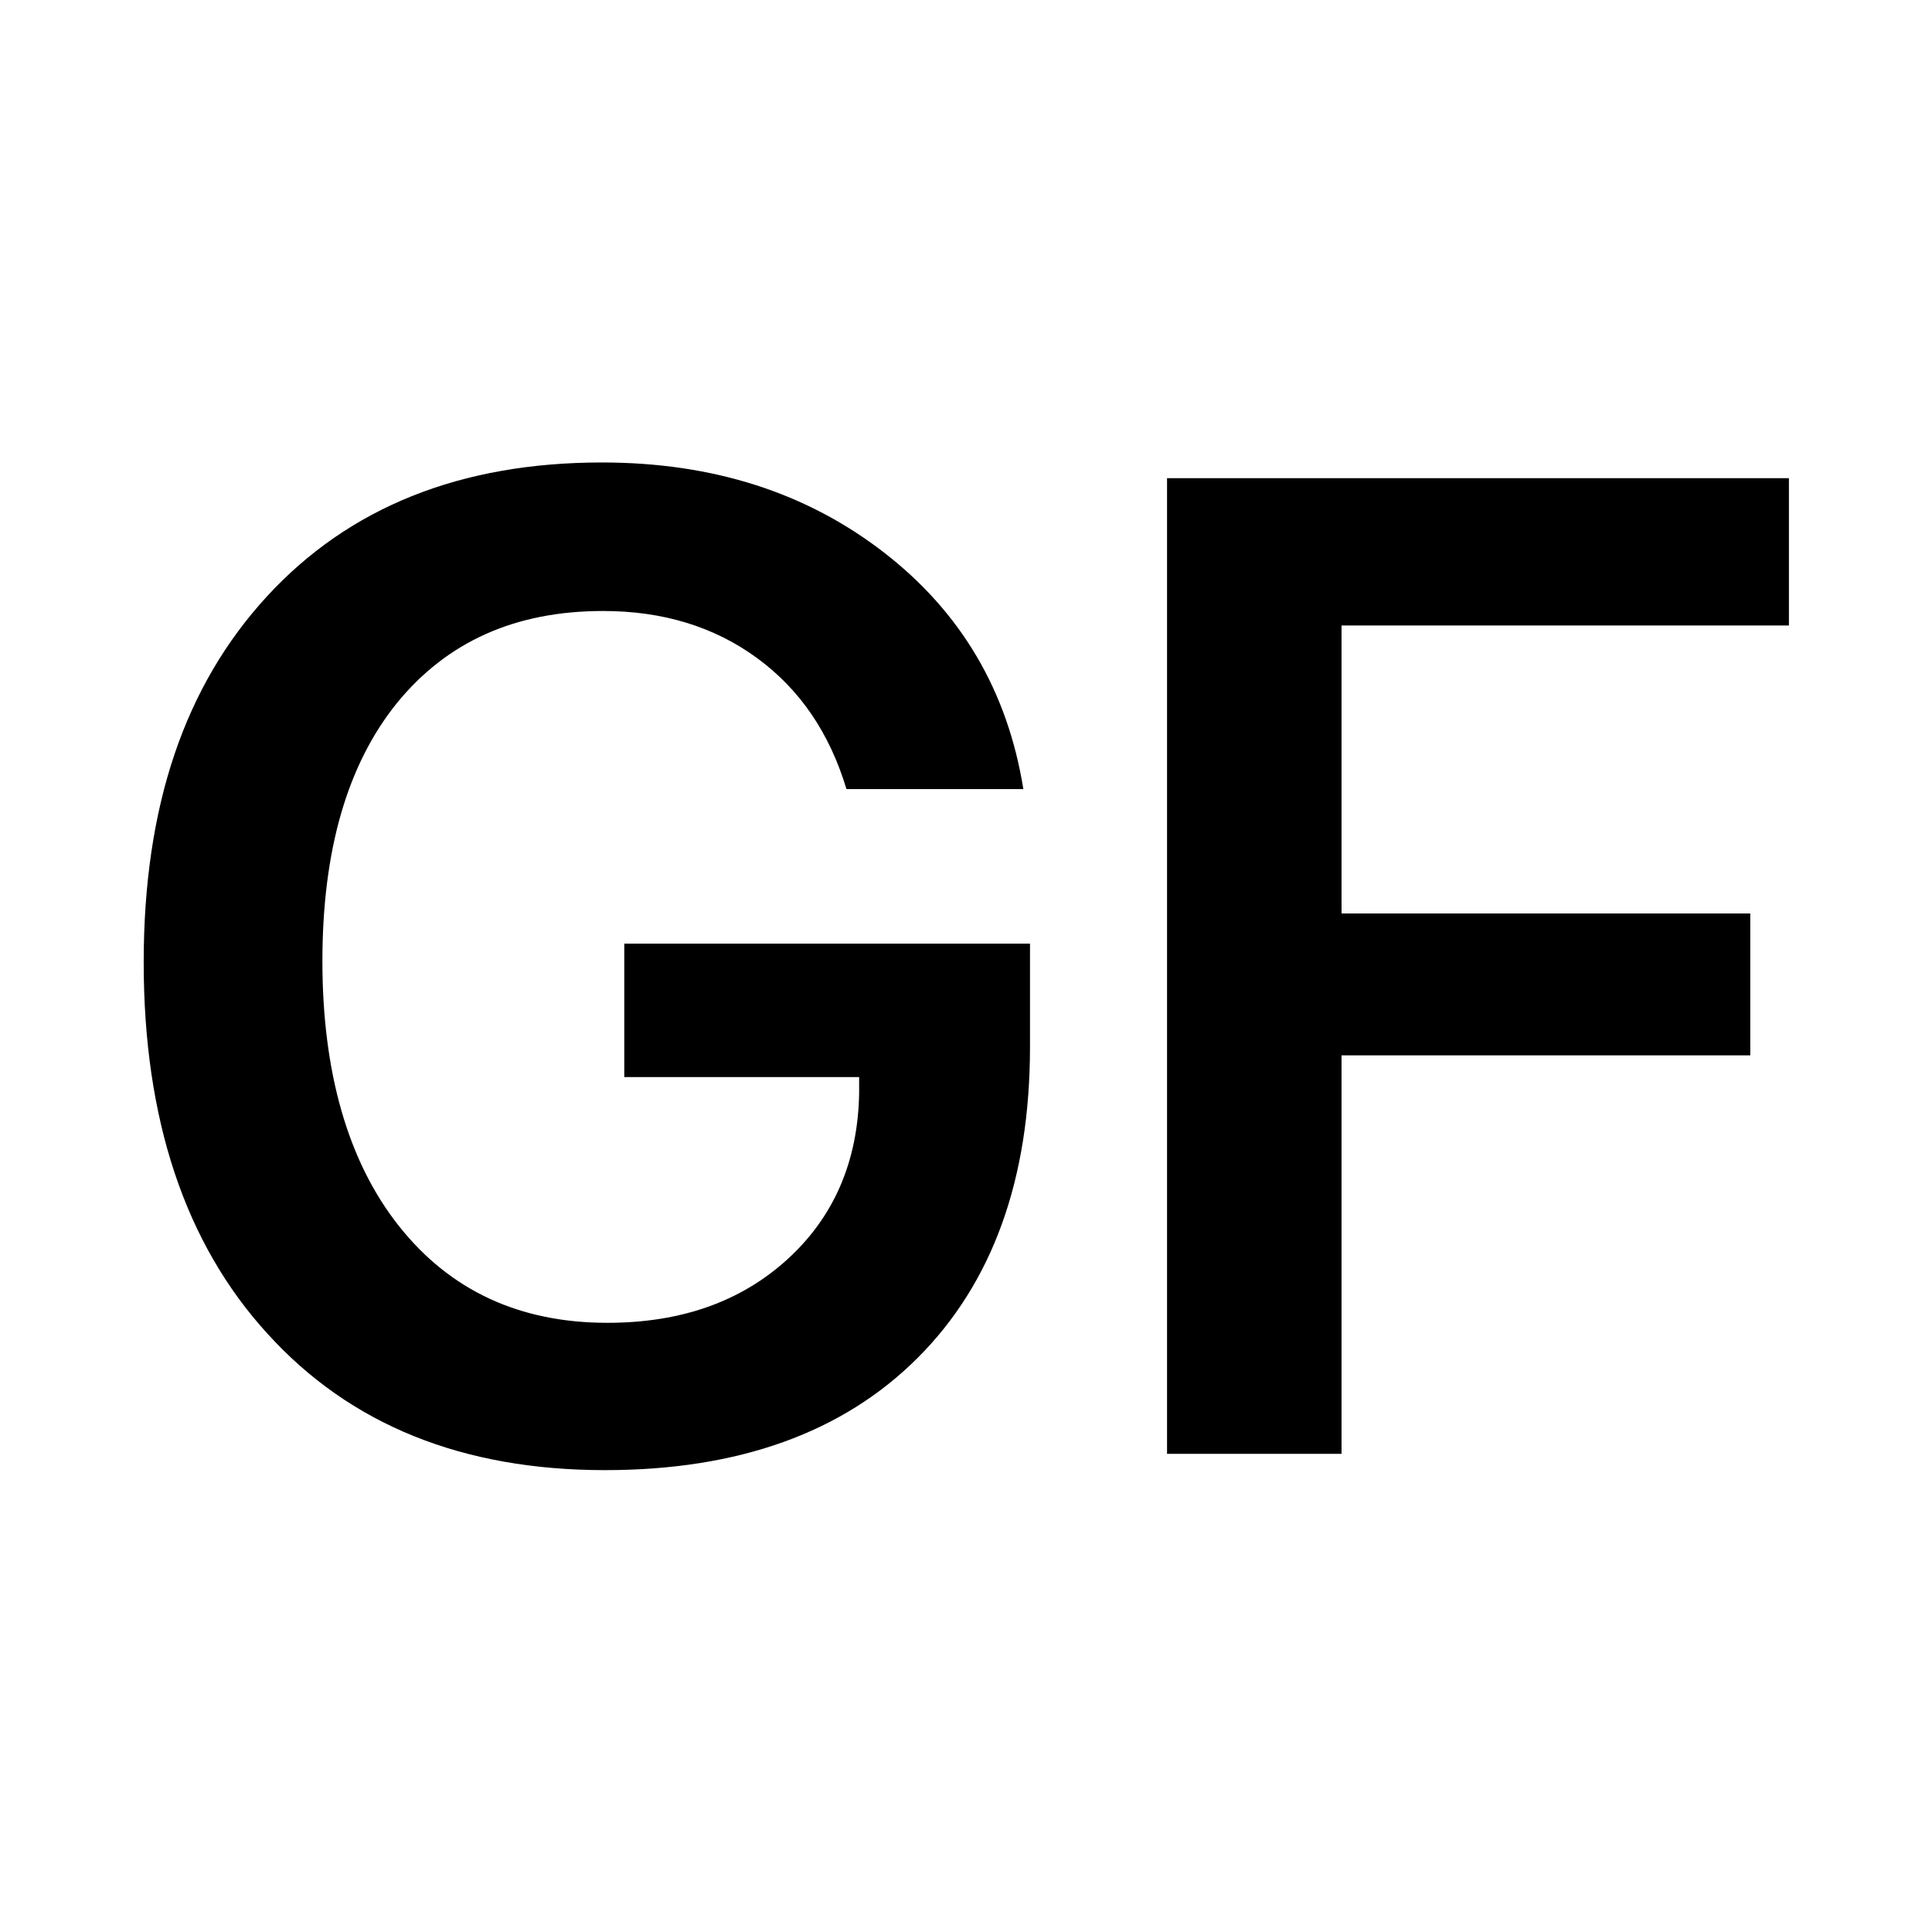 <?xml version="1.0" encoding="UTF-8"?> <svg xmlns="http://www.w3.org/2000/svg" id="_Слой_1" data-name="Слой 1" viewBox="0 0 32 32"> <defs> <style> .cls-1 { fill: #fff; } </style> </defs> <rect class="cls-1" x="-.23" y="-.23" width="32.45" height="32.45"></rect> <g> <path d="M17.06,17.34c0,2.19-.62,3.91-1.86,5.15-1.24,1.24-2.97,1.86-5.18,1.86-2.36,0-4.22-.75-5.59-2.26-1.37-1.5-2.05-3.56-2.05-6.15s.68-4.58,2.04-6.06c1.36-1.48,3.21-2.22,5.55-2.22,1.84,0,3.39,.5,4.67,1.49,1.28,.99,2.05,2.3,2.31,3.92h-2.93c-.28-.93-.77-1.65-1.48-2.17-.71-.52-1.56-.78-2.55-.78-1.46,0-2.59,.51-3.42,1.53-.82,1.02-1.23,2.44-1.23,4.27s.42,3.32,1.27,4.39c.85,1.07,2,1.6,3.45,1.6,1.22,0,2.21-.35,2.98-1.05,.77-.7,1.17-1.62,1.19-2.75v-.27s-3.89,0-3.89,0v-2.21h6.72v1.72Z"></path> <path d="M22.22,24.08h-2.89V7.92h10.3v2.44h-7.41v4.77h6.77v2.35h-6.77v6.6Z"></path> </g> </svg> 